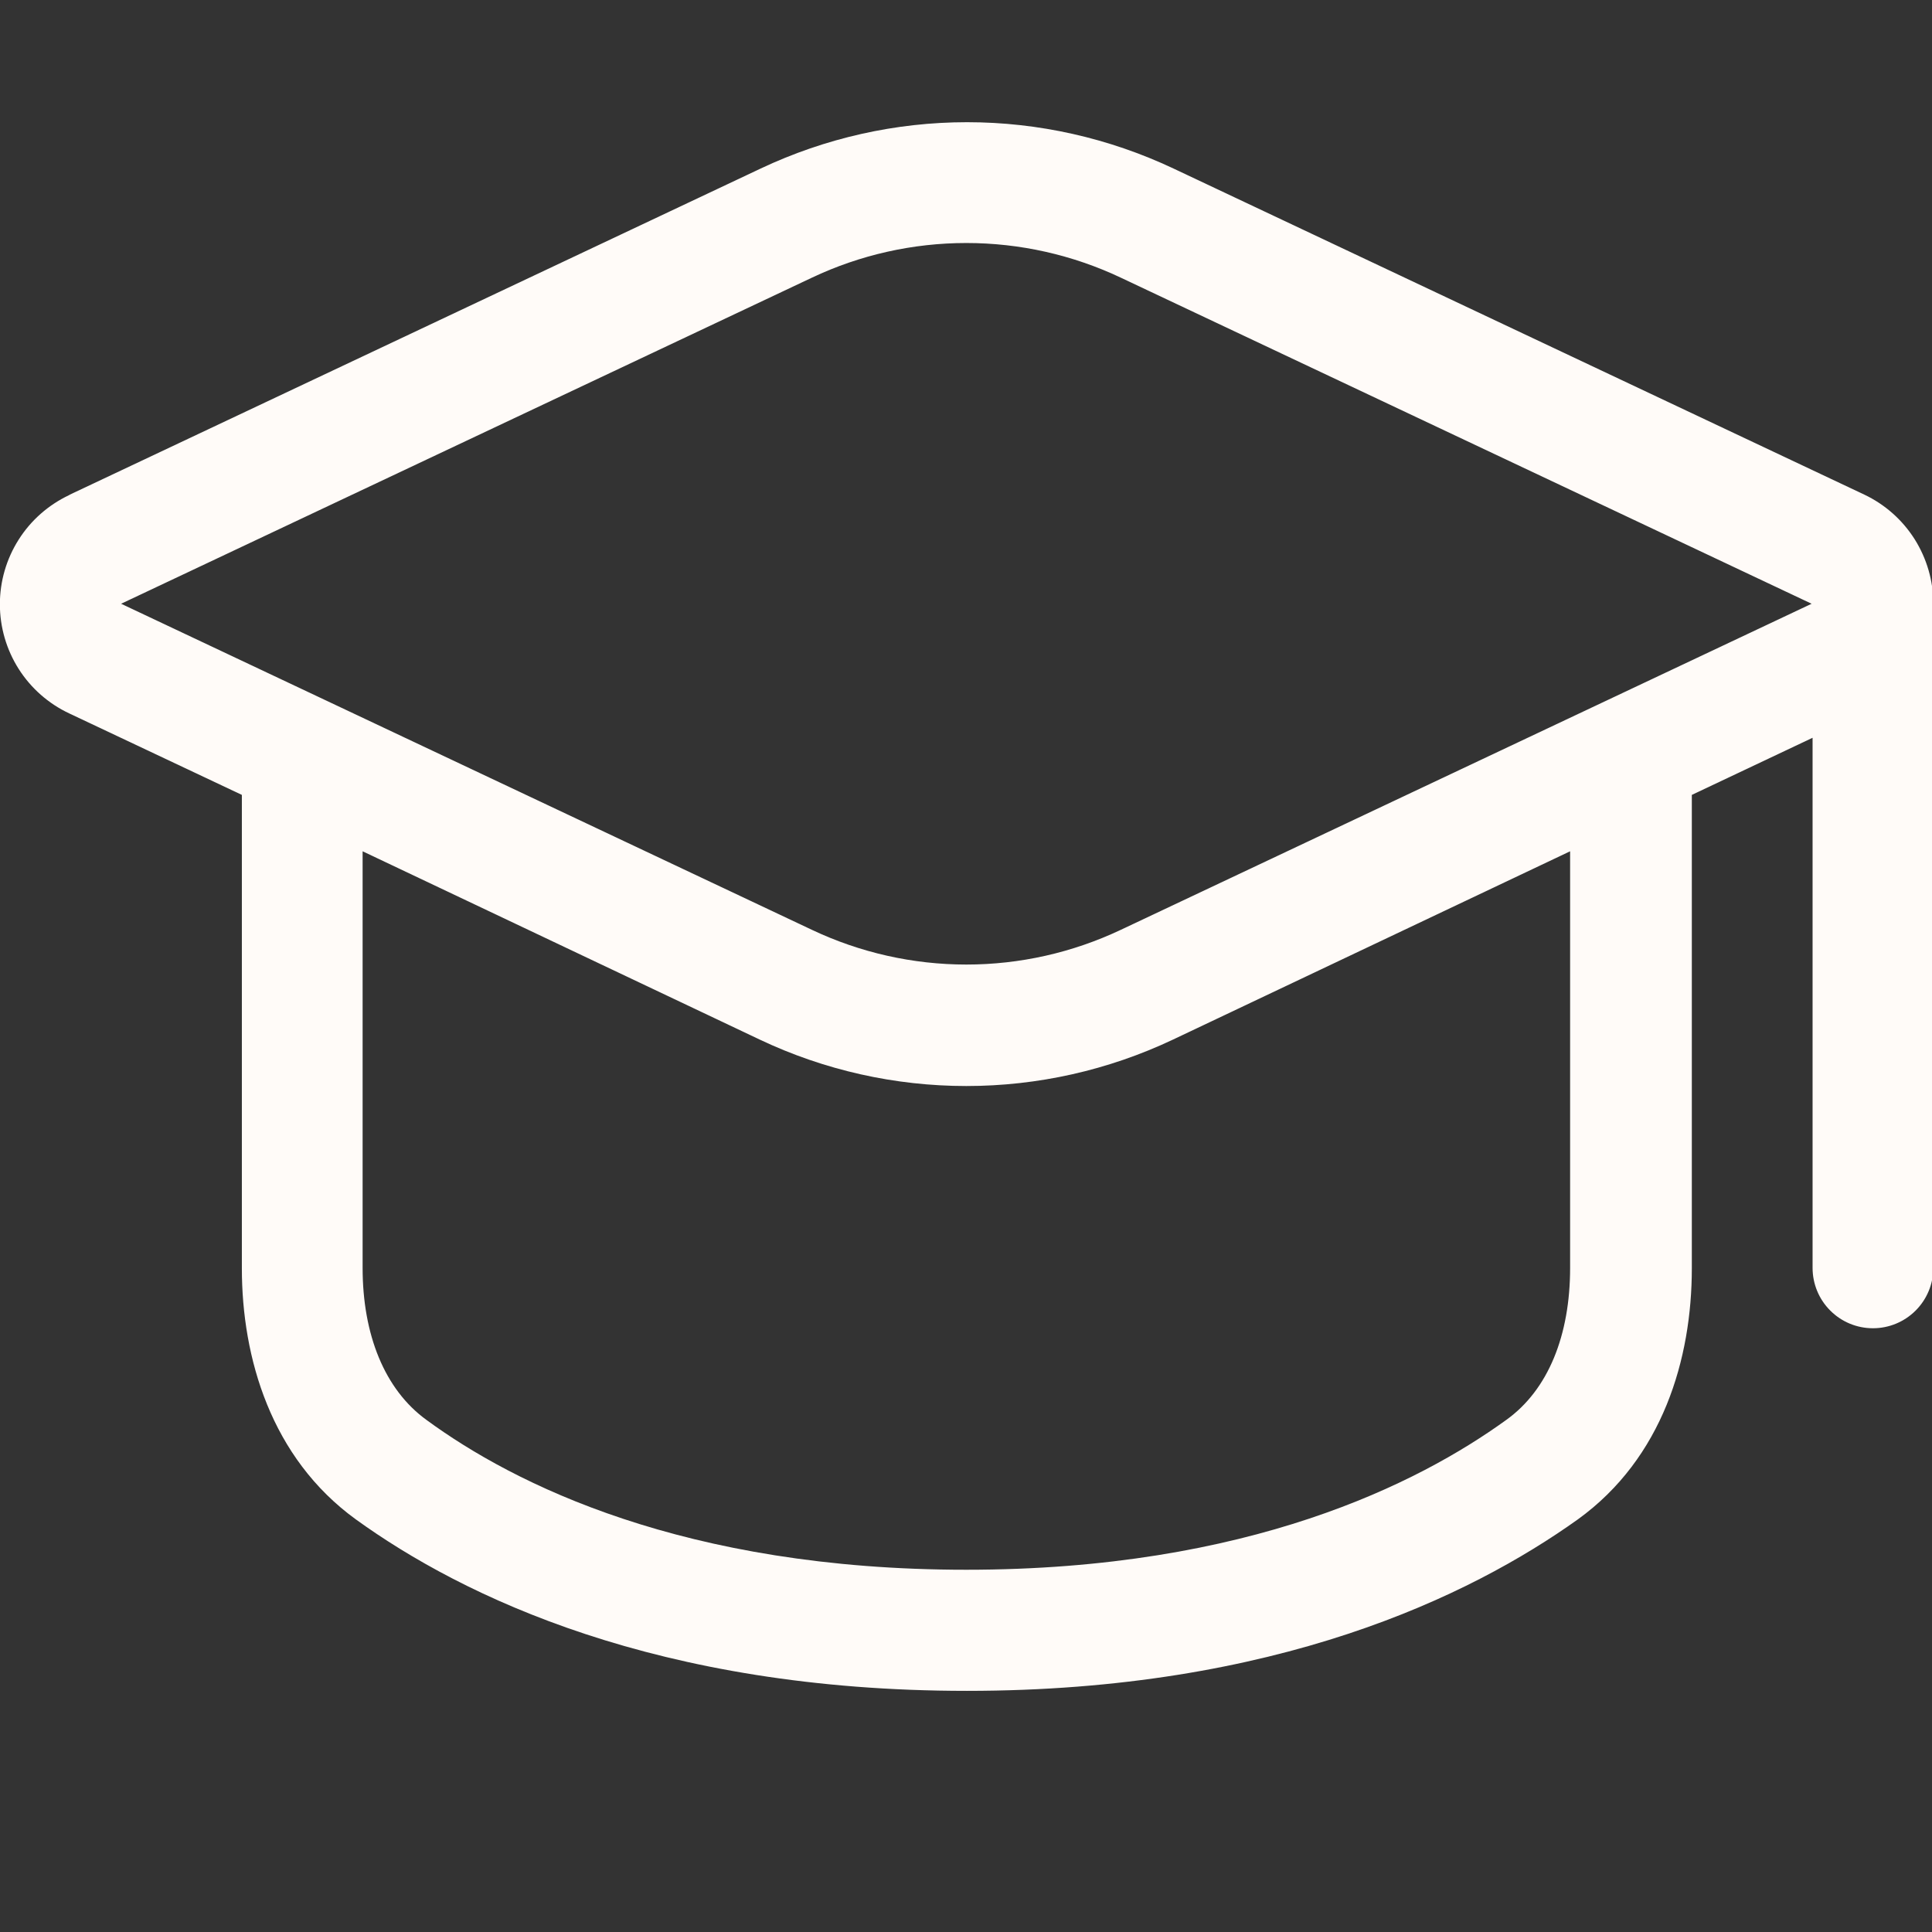 <?xml version="1.0" encoding="UTF-8"?> <svg xmlns="http://www.w3.org/2000/svg" width="32" height="32" viewBox="0 0 32 32" fill="none"><rect x="0" y="0" width="32" height="32" fill="#333333" stroke="none"/><g clip-path="url(#clip0_253_499)"><path fill-rule="evenodd" clip-rule="evenodd" d="M1.146 8.2C0.803 8.362 0.512 8.617 0.309 8.938C0.106 9.258 -0.002 9.629 -0.002 10.008C-0.002 10.387 0.106 10.759 0.309 11.079C0.512 11.399 0.803 11.655 1.146 11.816L4.006 13.166V21.006C4.006 22.49 4.488 24.146 5.894 25.166C7.666 26.446 10.894 28.006 16.014 28.006C21.134 28.006 24.354 26.436 26.134 25.166C27.54 24.15 28.022 22.506 28.022 21.006V13.166L30.022 12.22V21C30.022 21.265 30.127 21.52 30.315 21.707C30.502 21.895 30.756 22 31.022 22C31.287 22 31.541 21.895 31.729 21.707C31.916 21.52 32.022 21.265 32.022 21V10C32.022 9.622 31.914 9.251 31.712 8.93C31.509 8.61 31.22 8.354 30.878 8.192L19.438 2.792C18.368 2.287 17.2 2.024 16.018 2.024C14.835 2.024 13.667 2.287 12.598 2.792L1.158 8.192L1.146 8.2ZM6.006 21V14.1L12.586 17.22C13.655 17.726 14.823 17.988 16.006 17.988C17.188 17.988 18.356 17.726 19.426 17.22L26.006 14.1V21C26.006 22.112 25.646 23.02 24.946 23.52C23.498 24.566 20.686 26 16.006 26C11.326 26 8.506 24.576 7.066 23.52C6.368 23.016 6.006 22.102 6.006 21ZM13.446 4.6C14.246 4.221 15.12 4.025 16.006 4.025C16.891 4.025 17.765 4.221 18.566 4.6L30.006 10L18.566 15.4C17.765 15.779 16.891 15.976 16.006 15.976C15.12 15.976 14.246 15.779 13.446 15.4L2.006 10L13.446 4.6Z" fill="#FFFBF8"></path></g><defs><clipPath id="clip0_253_499"><rect width="32" height="32" fill="white"></rect></clipPath></defs></svg> 